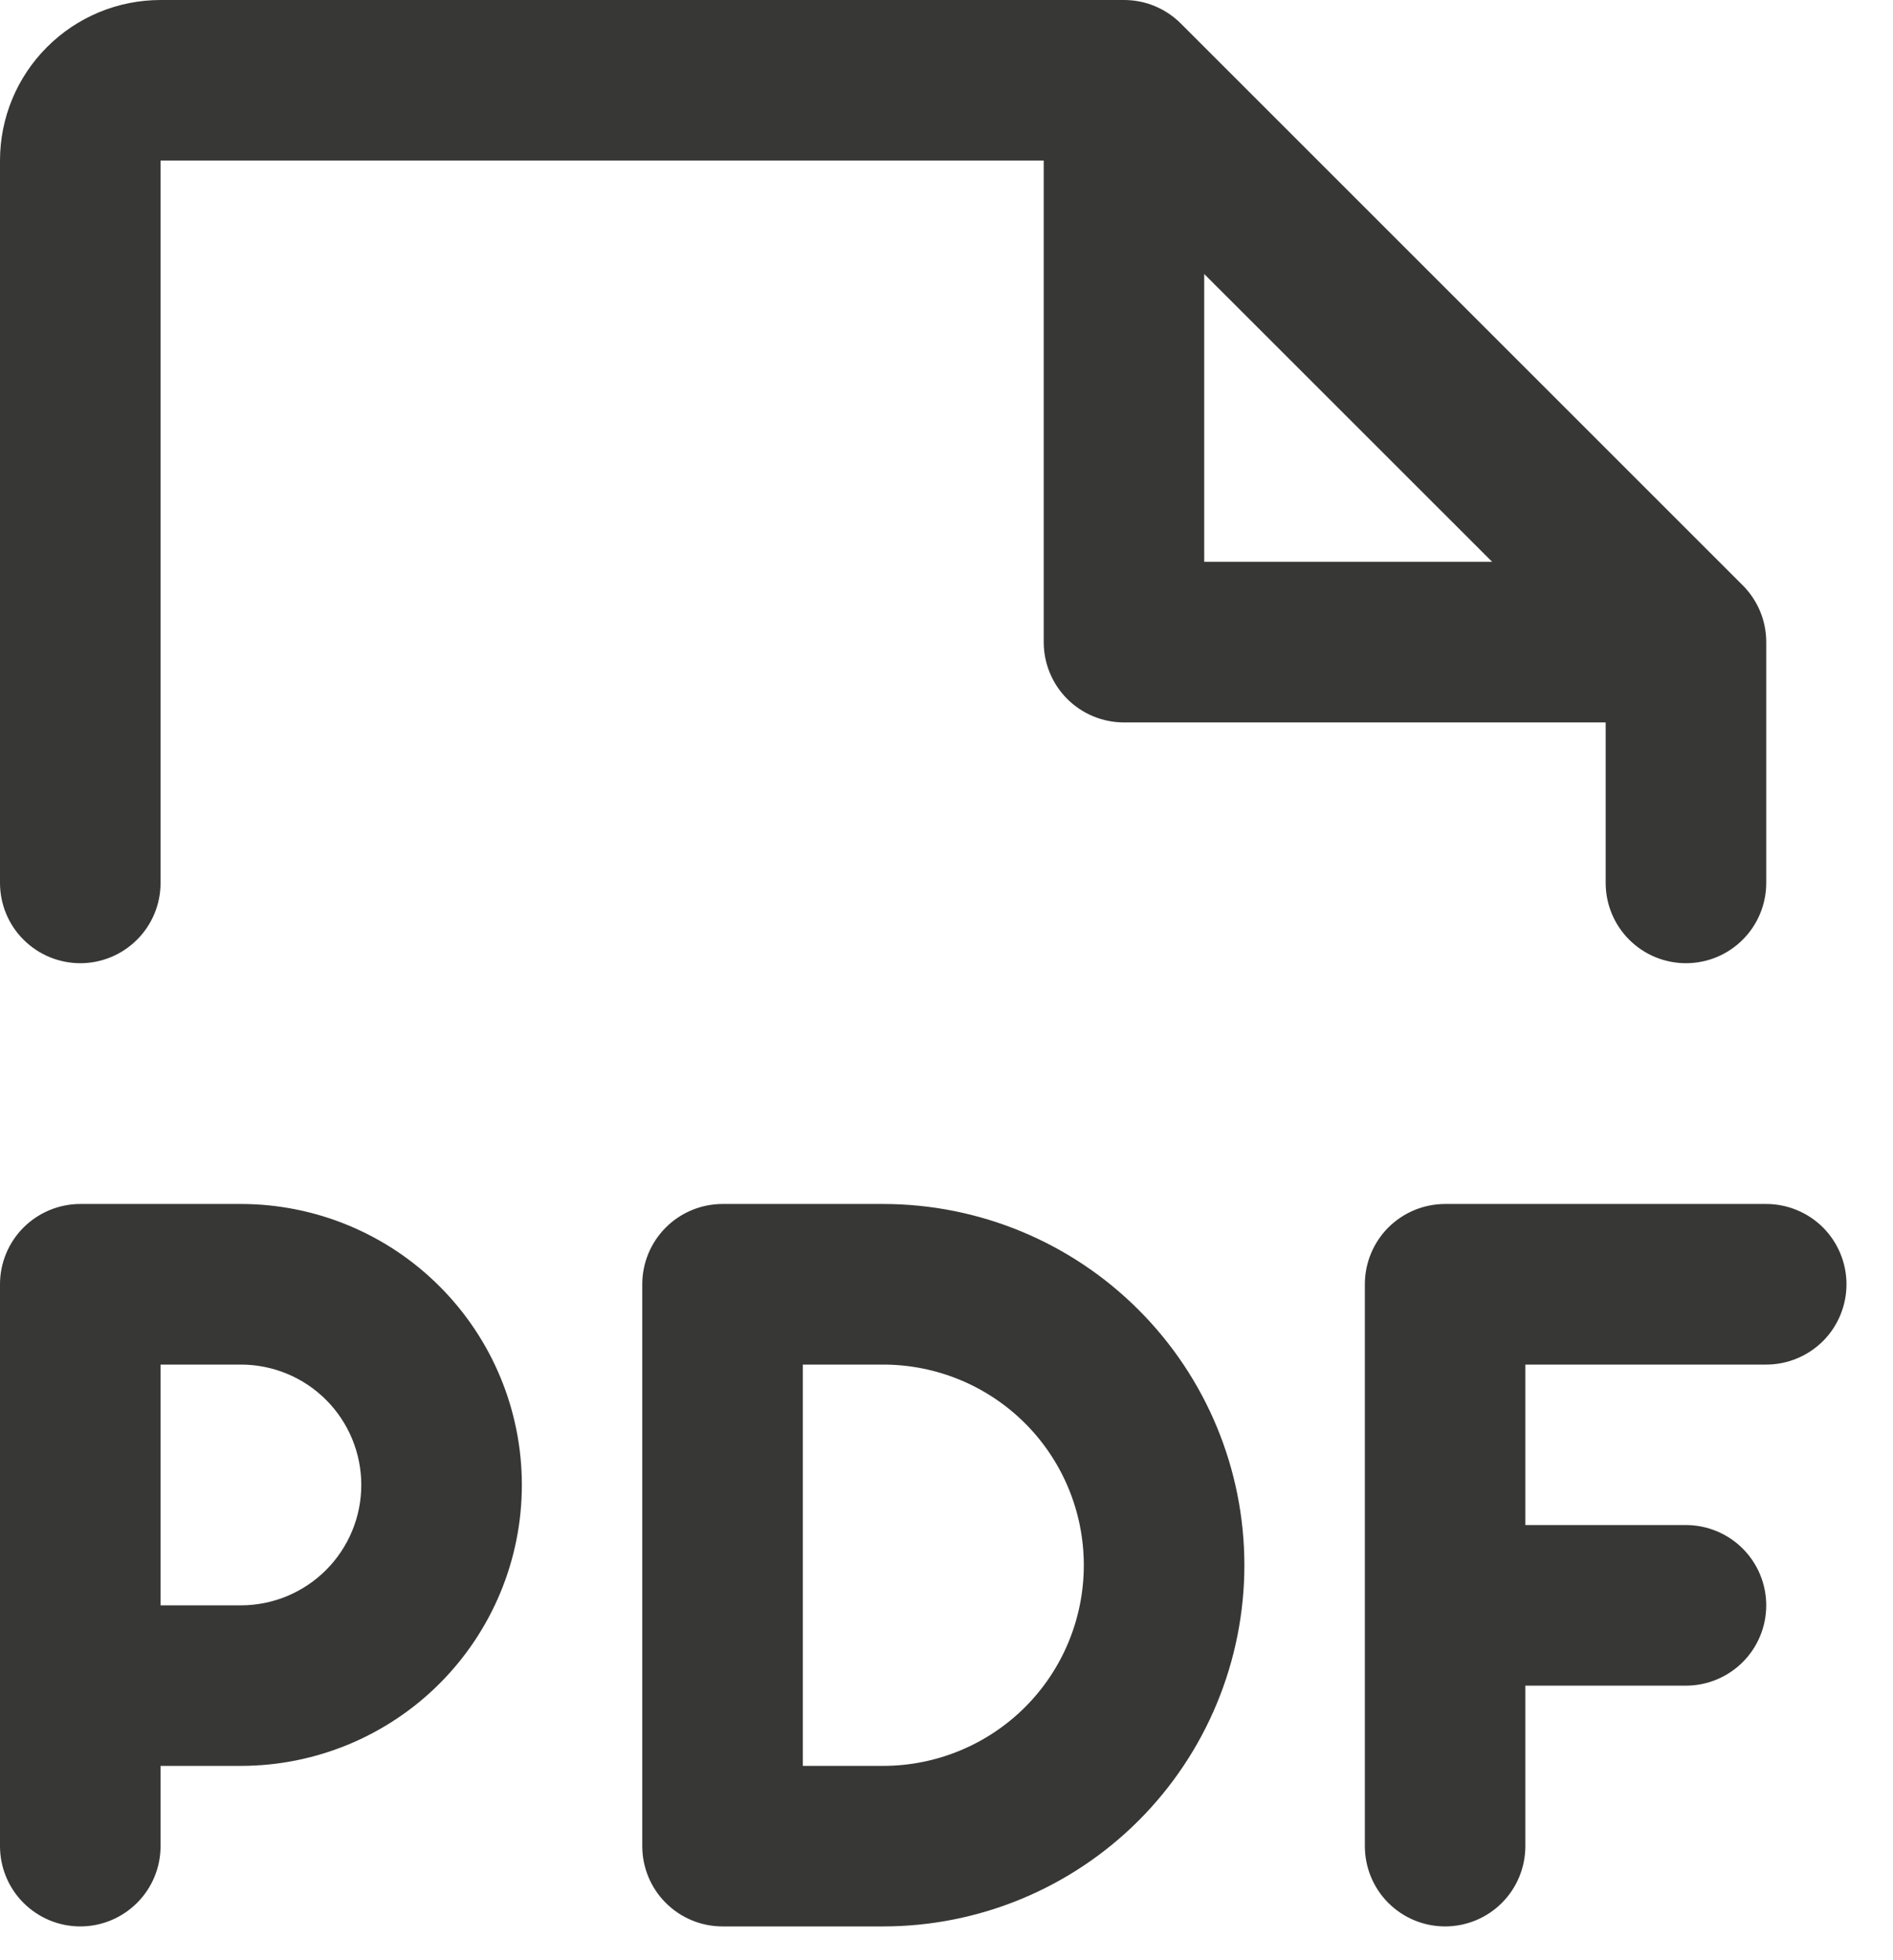 <svg width="28" height="29" viewBox="0 0 28 29" fill="none" xmlns="http://www.w3.org/2000/svg">
<path d="M27.312 19C27.312 19.315 27.187 19.617 26.965 19.84C26.742 20.062 26.44 20.188 26.125 20.188H22.562V22.562H24.938C25.252 22.562 25.555 22.688 25.777 22.91C26 23.133 26.125 23.435 26.125 23.75C26.125 24.065 26 24.367 25.777 24.59C25.555 24.812 25.252 24.938 24.938 24.938H22.562V27.312C22.562 27.627 22.437 27.93 22.215 28.152C21.992 28.375 21.69 28.5 21.375 28.5C21.06 28.5 20.758 28.375 20.535 28.152C20.313 27.93 20.188 27.627 20.188 27.312V19C20.188 18.685 20.313 18.383 20.535 18.16C20.758 17.938 21.06 17.812 21.375 17.812H26.125C26.44 17.812 26.742 17.938 26.965 18.16C27.187 18.383 27.312 18.685 27.312 19ZM7.719 21.969C7.719 23.071 7.281 24.128 6.501 24.908C5.722 25.687 4.665 26.125 3.562 26.125H2.375V27.312C2.375 27.627 2.25 27.93 2.027 28.152C1.804 28.375 1.502 28.5 1.188 28.5C0.873 28.5 0.571 28.375 0.348 28.152C0.125 27.93 0 27.627 0 27.312V19C0 18.685 0.125 18.383 0.348 18.16C0.571 17.938 0.873 17.812 1.188 17.812H3.562C4.665 17.812 5.722 18.25 6.501 19.03C7.281 19.809 7.719 20.866 7.719 21.969ZM5.344 21.969C5.344 21.496 5.156 21.043 4.822 20.709C4.488 20.375 4.035 20.188 3.562 20.188H2.375V23.75H3.562C4.035 23.75 4.488 23.562 4.822 23.228C5.156 22.894 5.344 22.441 5.344 21.969ZM18.406 23.156C18.406 24.573 17.843 25.933 16.841 26.935C15.839 27.937 14.48 28.5 13.062 28.5H10.688C10.373 28.5 10.07 28.375 9.848 28.152C9.625 27.93 9.5 27.627 9.5 27.312V19C9.5 18.685 9.625 18.383 9.848 18.16C10.07 17.938 10.373 17.812 10.688 17.812H13.062C14.48 17.812 15.839 18.375 16.841 19.378C17.843 20.38 18.406 21.739 18.406 23.156ZM16.031 23.156C16.031 22.369 15.719 21.614 15.162 21.057C14.605 20.5 13.85 20.188 13.062 20.188H11.875V26.125H13.062C13.85 26.125 14.605 25.812 15.162 25.256C15.719 24.699 16.031 23.944 16.031 23.156ZM0 13.062V2.375C0 1.745 0.25 1.141 0.696 0.696C1.141 0.25 1.745 3.67173e-07 2.375 3.67173e-07H16.625C16.781 -0 16.936 0.03 17.08 0.09C17.224 0.15 17.355 0.237 17.465 0.347L25.778 8.66C25.888 8.77 25.975 8.901 26.035 9.045C26.095 9.19 26.125 9.344 26.125 9.5V13.062C26.125 13.377 26 13.68 25.777 13.902C25.555 14.125 25.252 14.25 24.938 14.25C24.623 14.25 24.32 14.125 24.098 13.902C23.875 13.68 23.75 13.377 23.75 13.062V10.688H16.625C16.31 10.688 16.008 10.562 15.785 10.34C15.563 10.117 15.438 9.815 15.438 9.5V2.375H2.375V13.062C2.375 13.377 2.25 13.68 2.027 13.902C1.804 14.125 1.502 14.25 1.188 14.25C0.873 14.25 0.571 14.125 0.348 13.902C0.125 13.68 0 13.377 0 13.062ZM17.812 8.312H22.071L17.812 4.054V8.312Z" fill="#373735"/>
</svg>

